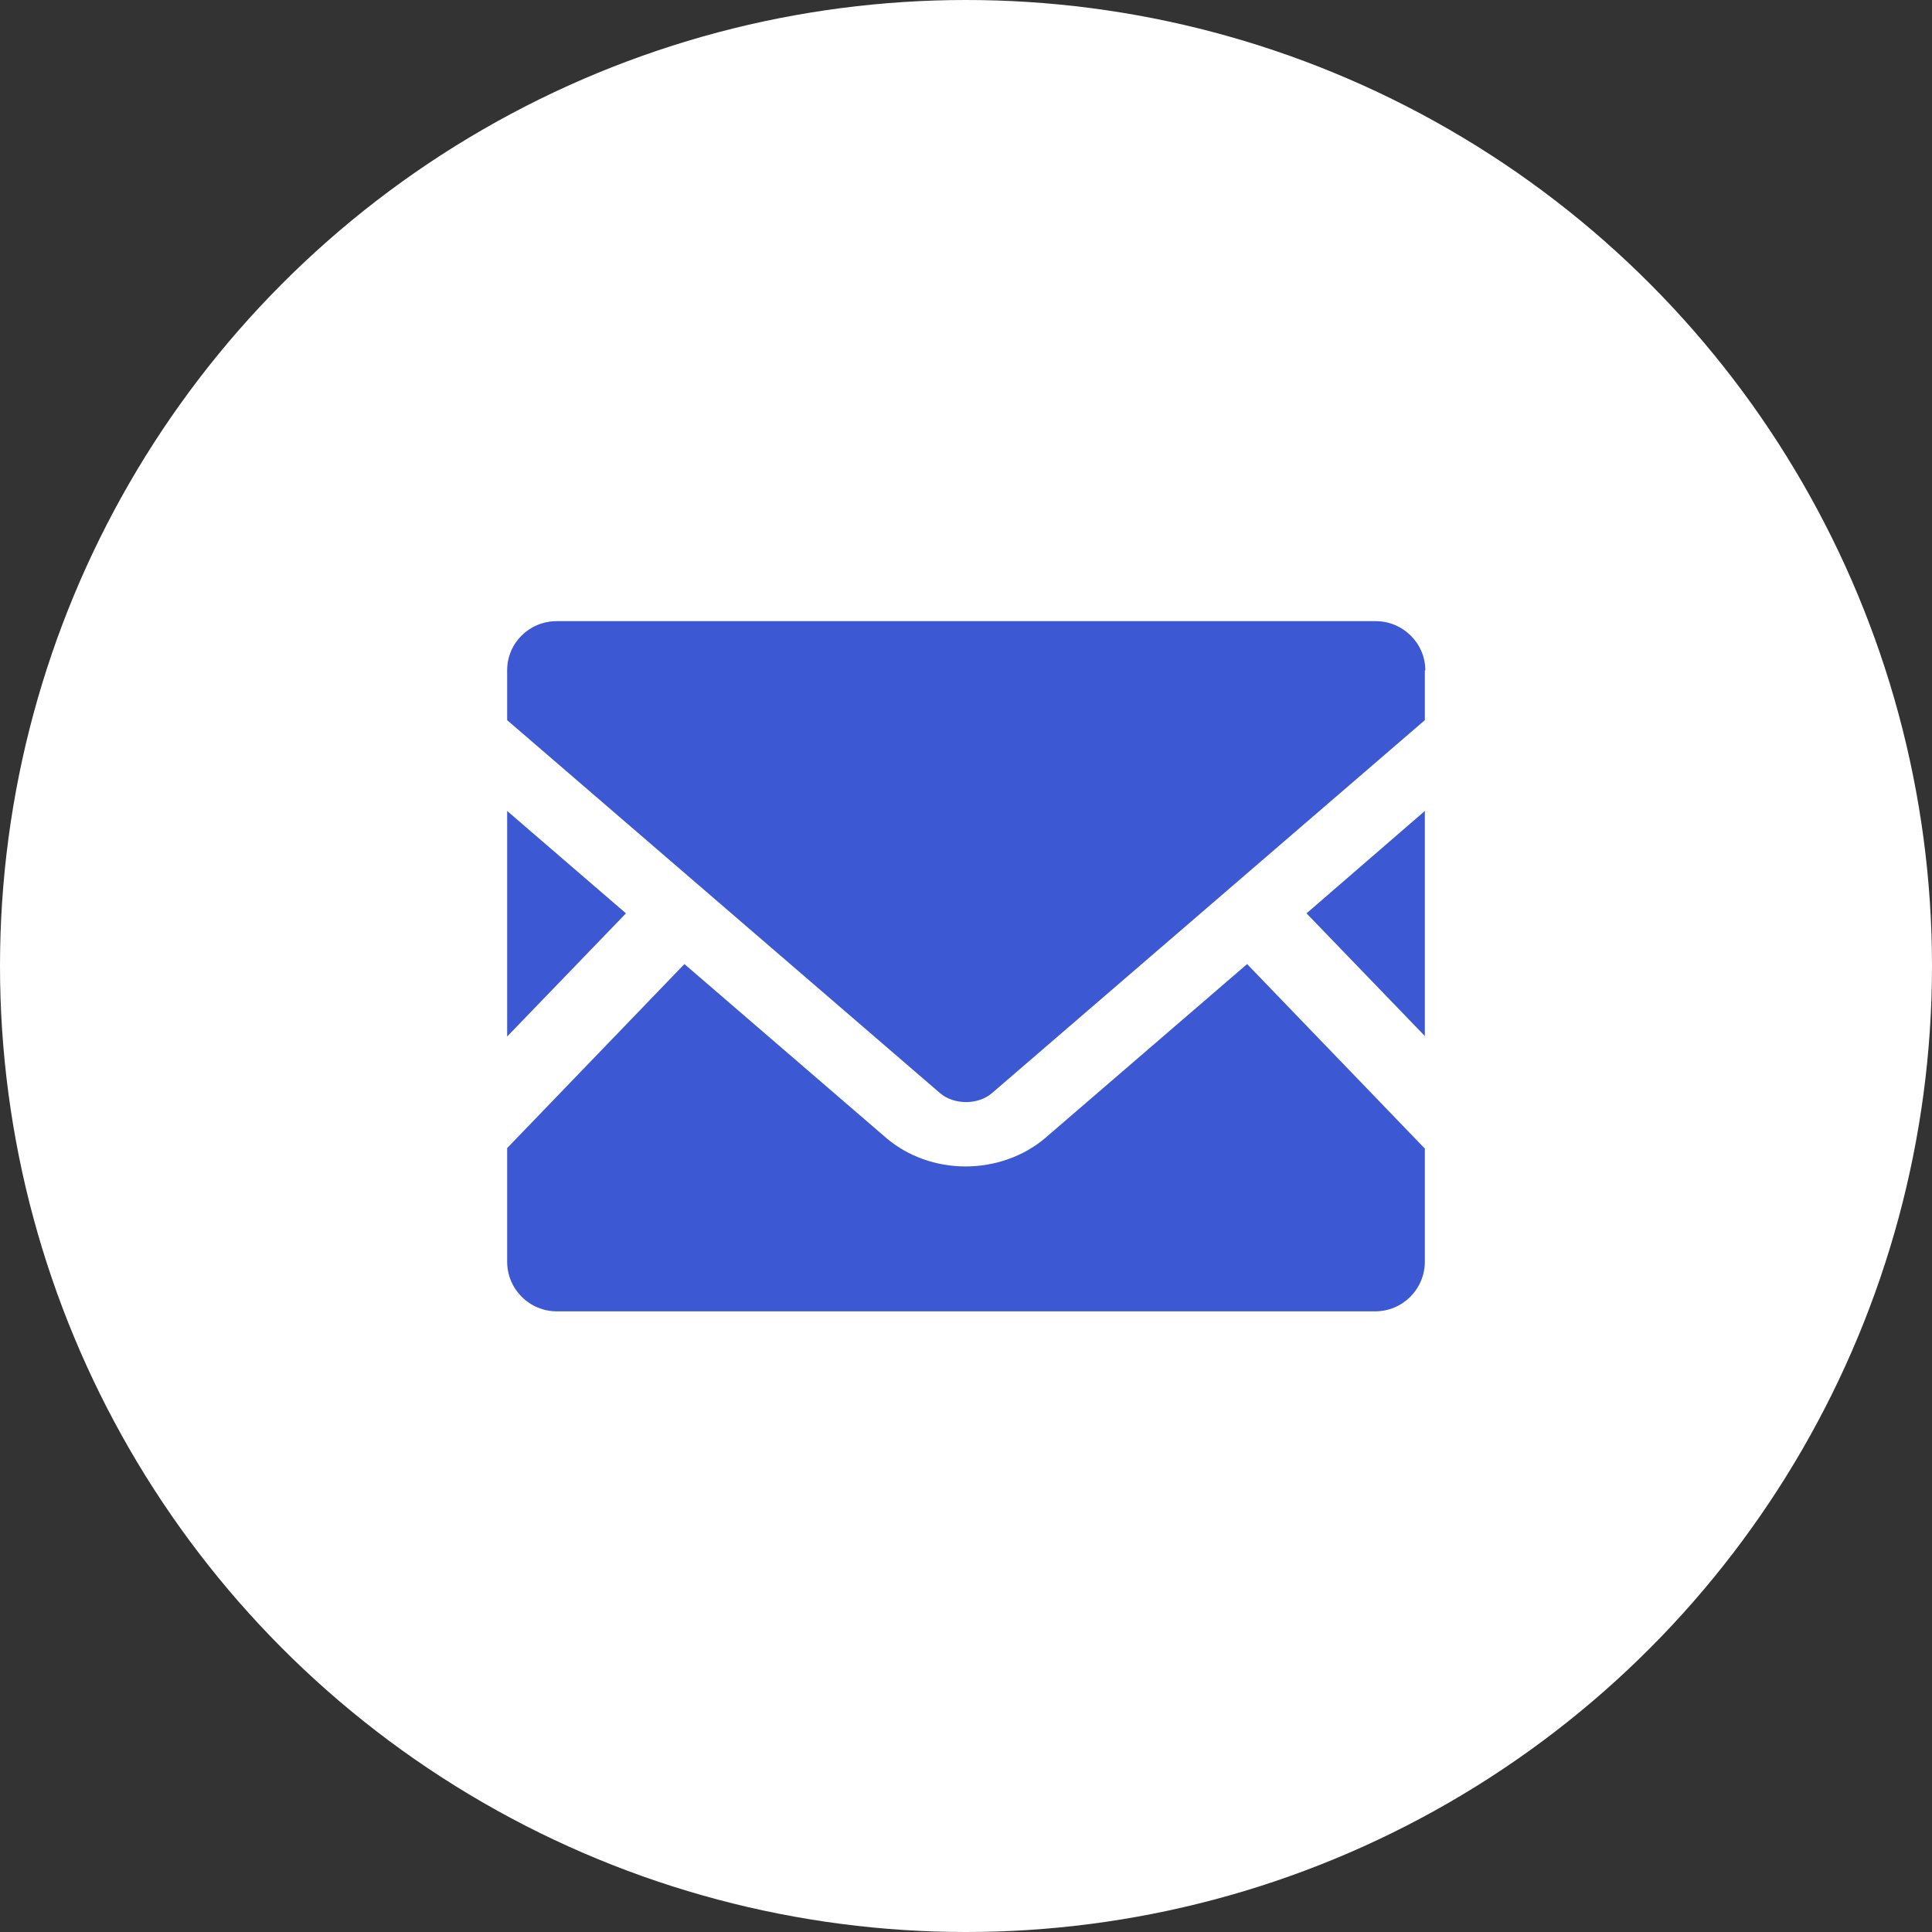 <?xml version="1.0" encoding="UTF-8"?><svg id="_レイヤー_2" xmlns="http://www.w3.org/2000/svg" width="40" height="40" viewBox="0 0 40 40"><rect x="0" y="0" width="40" height="40" fill="#333333" stroke="none"/><defs><style>.cls-1{fill:#fff;}.cls-2{fill:#3c59d3;}</style></defs><g id="seoテキスト"><circle class="cls-1" cx="20" cy="20" r="20"/><g id="_アートワーク_203"><polygon class="cls-2" points="29.5 21.45 27.05 18.91 29.5 16.79 29.5 21.45"/><polygon class="cls-2" points="12.96 18.91 10.5 21.46 10.5 16.79 12.96 18.91"/><path class="cls-2" d="m29.5,23.77v2.35c0,.57-.46,1.03-1.03,1.03H11.53c-.57,0-1.03-.46-1.03-1.03v-2.35l3.67-3.81,4.19,3.61c.44.37,1.02.58,1.63.58s1.2-.21,1.64-.58l4.19-3.61,3.67,3.81Z"/><path class="cls-2" d="m29.5,13.88v1.03l-8.96,7.72c-.29.25-.79.25-1.08,0l-8.96-7.72v-1.03c0-.57.46-1.02,1.03-1.02h16.95c.57,0,1.03.46,1.03,1.02Z"/></g></g></svg>